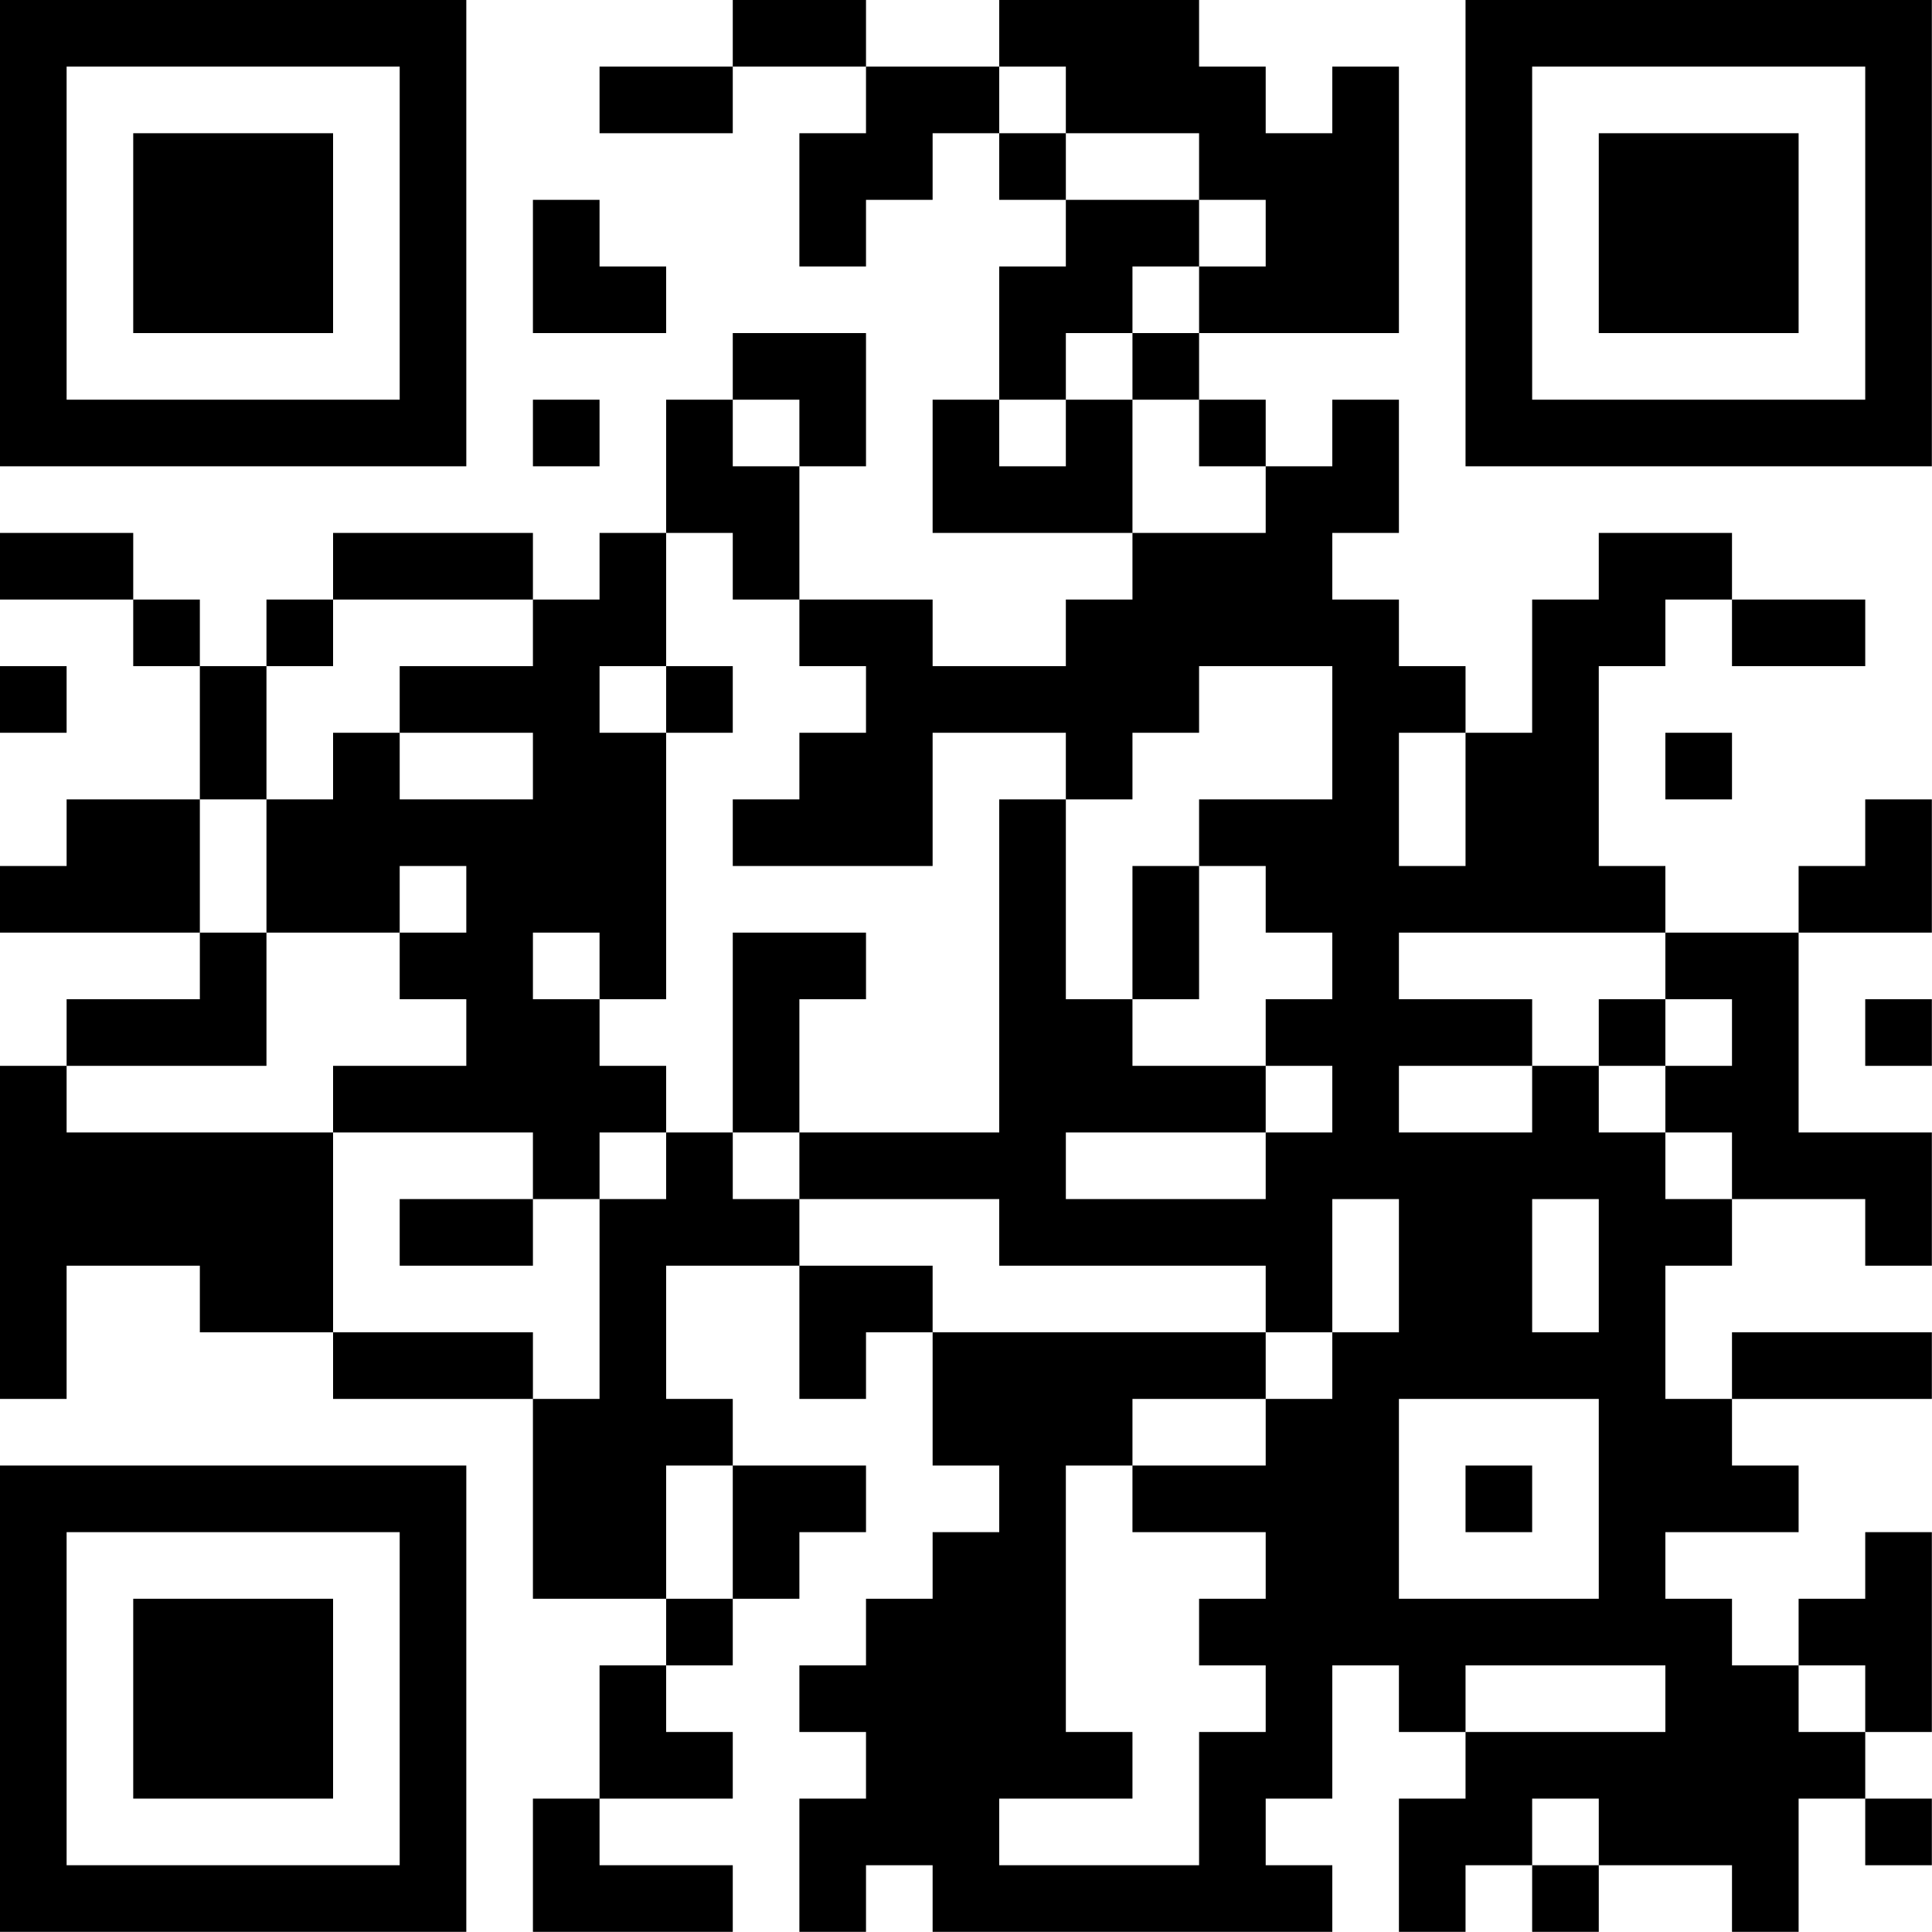 <?xml version="1.0" encoding="UTF-8"?>
<svg xmlns="http://www.w3.org/2000/svg" version="1.1" width="100" height="100" viewBox="0 0 100 100"><rect x="0" y="0" width="100" height="100" fill="#ffffff"/><g transform="scale(3.448)"><g transform="translate(0,0)"><path fill-rule="evenodd" d="M11 0L11 1L9 1L9 2L11 2L11 1L13 1L13 2L12 2L12 4L13 4L13 3L14 3L14 2L15 2L15 3L16 3L16 4L15 4L15 6L14 6L14 8L17 8L17 9L16 9L16 10L14 10L14 9L12 9L12 7L13 7L13 5L11 5L11 6L10 6L10 8L9 8L9 9L8 9L8 8L5 8L5 9L4 9L4 10L3 10L3 9L2 9L2 8L0 8L0 9L2 9L2 10L3 10L3 12L1 12L1 13L0 13L0 14L3 14L3 15L1 15L1 16L0 16L0 21L1 21L1 19L3 19L3 20L5 20L5 21L8 21L8 24L10 24L10 25L9 25L9 27L8 27L8 29L11 29L11 28L9 28L9 27L11 27L11 26L10 26L10 25L11 25L11 24L12 24L12 23L13 23L13 22L11 22L11 21L10 21L10 19L12 19L12 21L13 21L13 20L14 20L14 22L15 22L15 23L14 23L14 24L13 24L13 25L12 25L12 26L13 26L13 27L12 27L12 29L13 29L13 28L14 28L14 29L20 29L20 28L19 28L19 27L20 27L20 25L21 25L21 26L22 26L22 27L21 27L21 29L22 29L22 28L23 28L23 29L24 29L24 28L26 28L26 29L27 29L27 27L28 27L28 28L29 28L29 27L28 27L28 26L29 26L29 23L28 23L28 24L27 24L27 25L26 25L26 24L25 24L25 23L27 23L27 22L26 22L26 21L29 21L29 20L26 20L26 21L25 21L25 19L26 19L26 18L28 18L28 19L29 19L29 17L27 17L27 14L29 14L29 12L28 12L28 13L27 13L27 14L25 14L25 13L24 13L24 10L25 10L25 9L26 9L26 10L28 10L28 9L26 9L26 8L24 8L24 9L23 9L23 11L22 11L22 10L21 10L21 9L20 9L20 8L21 8L21 6L20 6L20 7L19 7L19 6L18 6L18 5L21 5L21 1L20 1L20 2L19 2L19 1L18 1L18 0L15 0L15 1L13 1L13 0ZM15 1L15 2L16 2L16 3L18 3L18 4L17 4L17 5L16 5L16 6L15 6L15 7L16 7L16 6L17 6L17 8L19 8L19 7L18 7L18 6L17 6L17 5L18 5L18 4L19 4L19 3L18 3L18 2L16 2L16 1ZM8 3L8 5L10 5L10 4L9 4L9 3ZM8 6L8 7L9 7L9 6ZM11 6L11 7L12 7L12 6ZM10 8L10 10L9 10L9 11L10 11L10 15L9 15L9 14L8 14L8 15L9 15L9 16L10 16L10 17L9 17L9 18L8 18L8 17L5 17L5 16L7 16L7 15L6 15L6 14L7 14L7 13L6 13L6 14L4 14L4 12L5 12L5 11L6 11L6 12L8 12L8 11L6 11L6 10L8 10L8 9L5 9L5 10L4 10L4 12L3 12L3 14L4 14L4 16L1 16L1 17L5 17L5 20L8 20L8 21L9 21L9 18L10 18L10 17L11 17L11 18L12 18L12 19L14 19L14 20L19 20L19 21L17 21L17 22L16 22L16 26L17 26L17 27L15 27L15 28L18 28L18 26L19 26L19 25L18 25L18 24L19 24L19 23L17 23L17 22L19 22L19 21L20 21L20 20L21 20L21 18L20 18L20 20L19 20L19 19L15 19L15 18L12 18L12 17L15 17L15 12L16 12L16 15L17 15L17 16L19 16L19 17L16 17L16 18L19 18L19 17L20 17L20 16L19 16L19 15L20 15L20 14L19 14L19 13L18 13L18 12L20 12L20 10L18 10L18 11L17 11L17 12L16 12L16 11L14 11L14 13L11 13L11 12L12 12L12 11L13 11L13 10L12 10L12 9L11 9L11 8ZM0 10L0 11L1 11L1 10ZM10 10L10 11L11 11L11 10ZM21 11L21 13L22 13L22 11ZM25 11L25 12L26 12L26 11ZM17 13L17 15L18 15L18 13ZM11 14L11 17L12 17L12 15L13 15L13 14ZM21 14L21 15L23 15L23 16L21 16L21 17L23 17L23 16L24 16L24 17L25 17L25 18L26 18L26 17L25 17L25 16L26 16L26 15L25 15L25 14ZM24 15L24 16L25 16L25 15ZM28 15L28 16L29 16L29 15ZM6 18L6 19L8 19L8 18ZM23 18L23 20L24 20L24 18ZM21 21L21 24L24 24L24 21ZM10 22L10 24L11 24L11 22ZM22 22L22 23L23 23L23 22ZM22 25L22 26L25 26L25 25ZM27 25L27 26L28 26L28 25ZM23 27L23 28L24 28L24 27ZM0 0L0 7L7 7L7 0ZM1 1L1 6L6 6L6 1ZM2 2L2 5L5 5L5 2ZM22 0L22 7L29 7L29 0ZM23 1L23 6L28 6L28 1ZM24 2L24 5L27 5L27 2ZM0 22L0 29L7 29L7 22ZM1 23L1 28L6 28L6 23ZM2 24L2 27L5 27L5 24Z" fill="#000000"/></g></g></svg>

